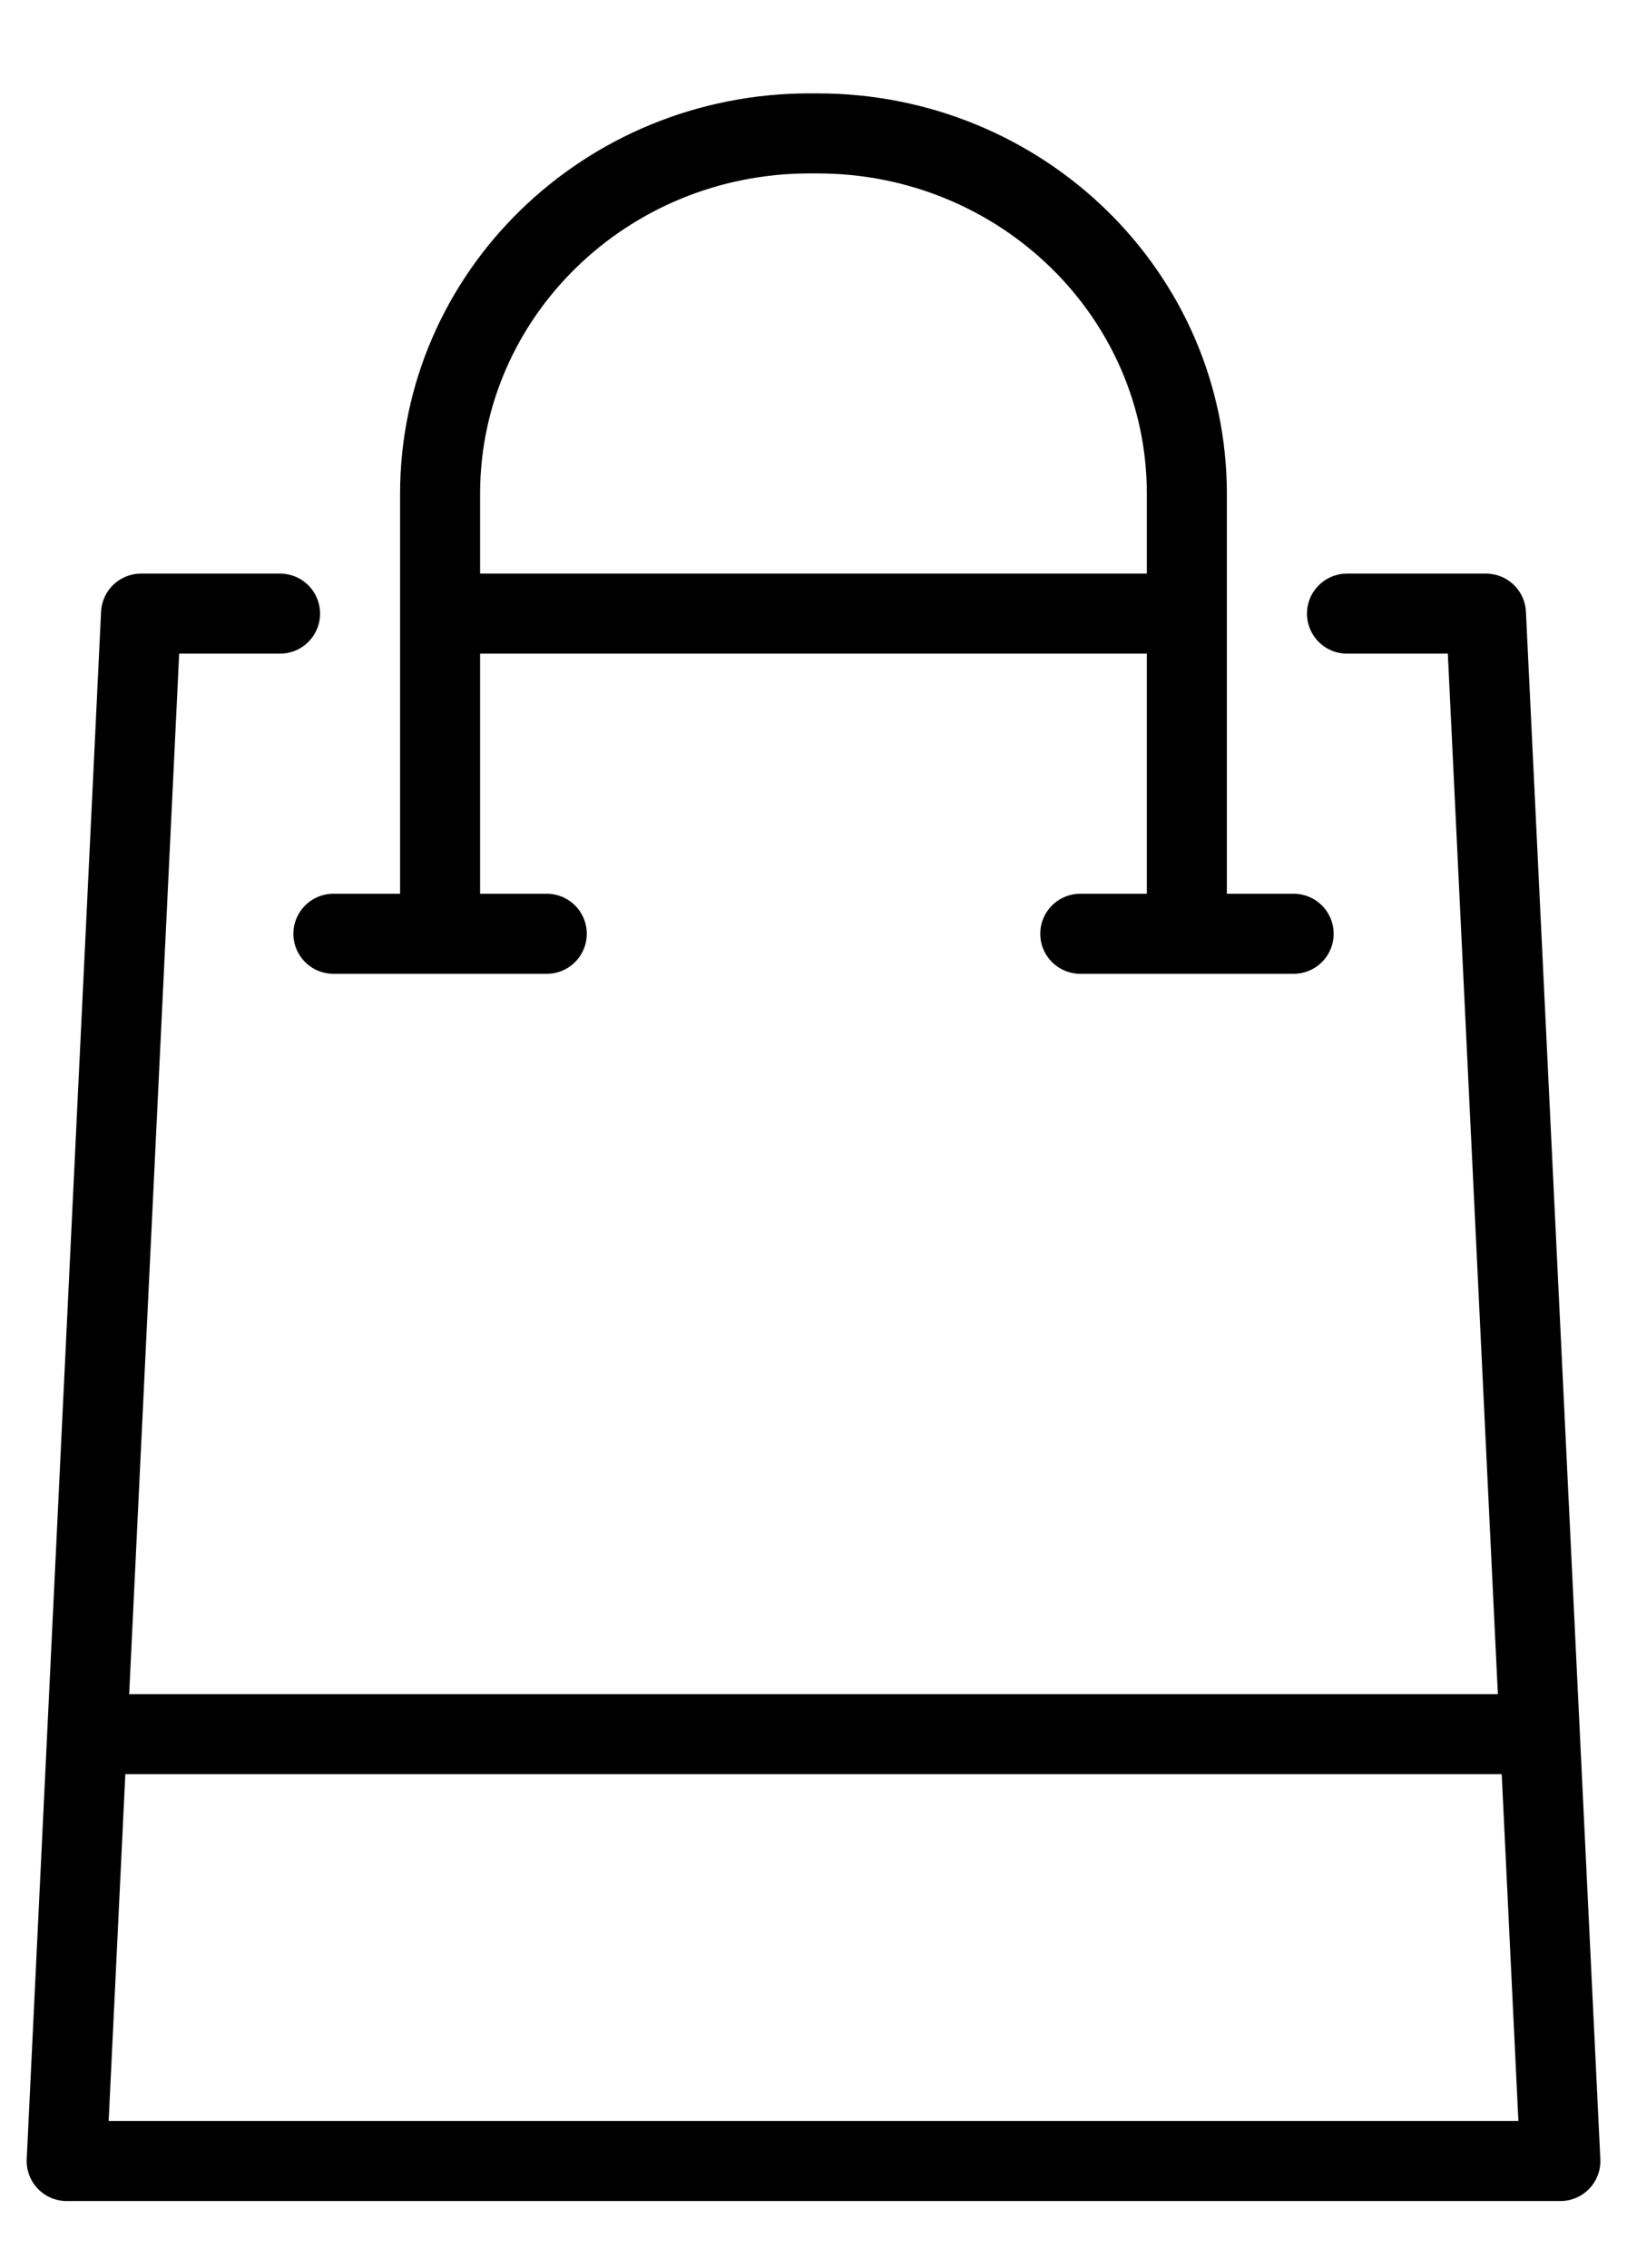<?xml version="1.0" encoding="utf-8"?>
<!-- Generator: Adobe Illustrator 16.0.0, SVG Export Plug-In . SVG Version: 6.00 Build 0)  -->
<!DOCTYPE svg PUBLIC "-//W3C//DTD SVG 1.1//EN" "http://www.w3.org/Graphics/SVG/1.1/DTD/svg11.dtd">
<svg version="1.1" id="Warstwa_1" xmlns="http://www.w3.org/2000/svg" xmlns:xlink="http://www.w3.org/1999/xlink" x="0px" y="0px"
	 width="30.5px" height="42.5px" viewBox="0 0 30.5 42.5" enable-background="new 0 0 30.5 42.5" xml:space="preserve">
<g>
	
		<path fill="none" stroke="#000000" stroke-width="1.5" stroke-linecap="round" stroke-linejoin="round" stroke-miterlimit="10" d="
		M25.251,11.5h2.605l1.395,29H1.25l1.394-29H5.25 M8.25,11.5h14 M2.25,32.5h26.001 M8.25,17.5V9.254c0-3.73,3.101-6.754,6.925-6.754
		h0.149c3.826,0,6.925,3.023,6.925,6.754V17.5 M6.25,17.5h4 M20.251,17.5h4"/>
</g>
</svg>
